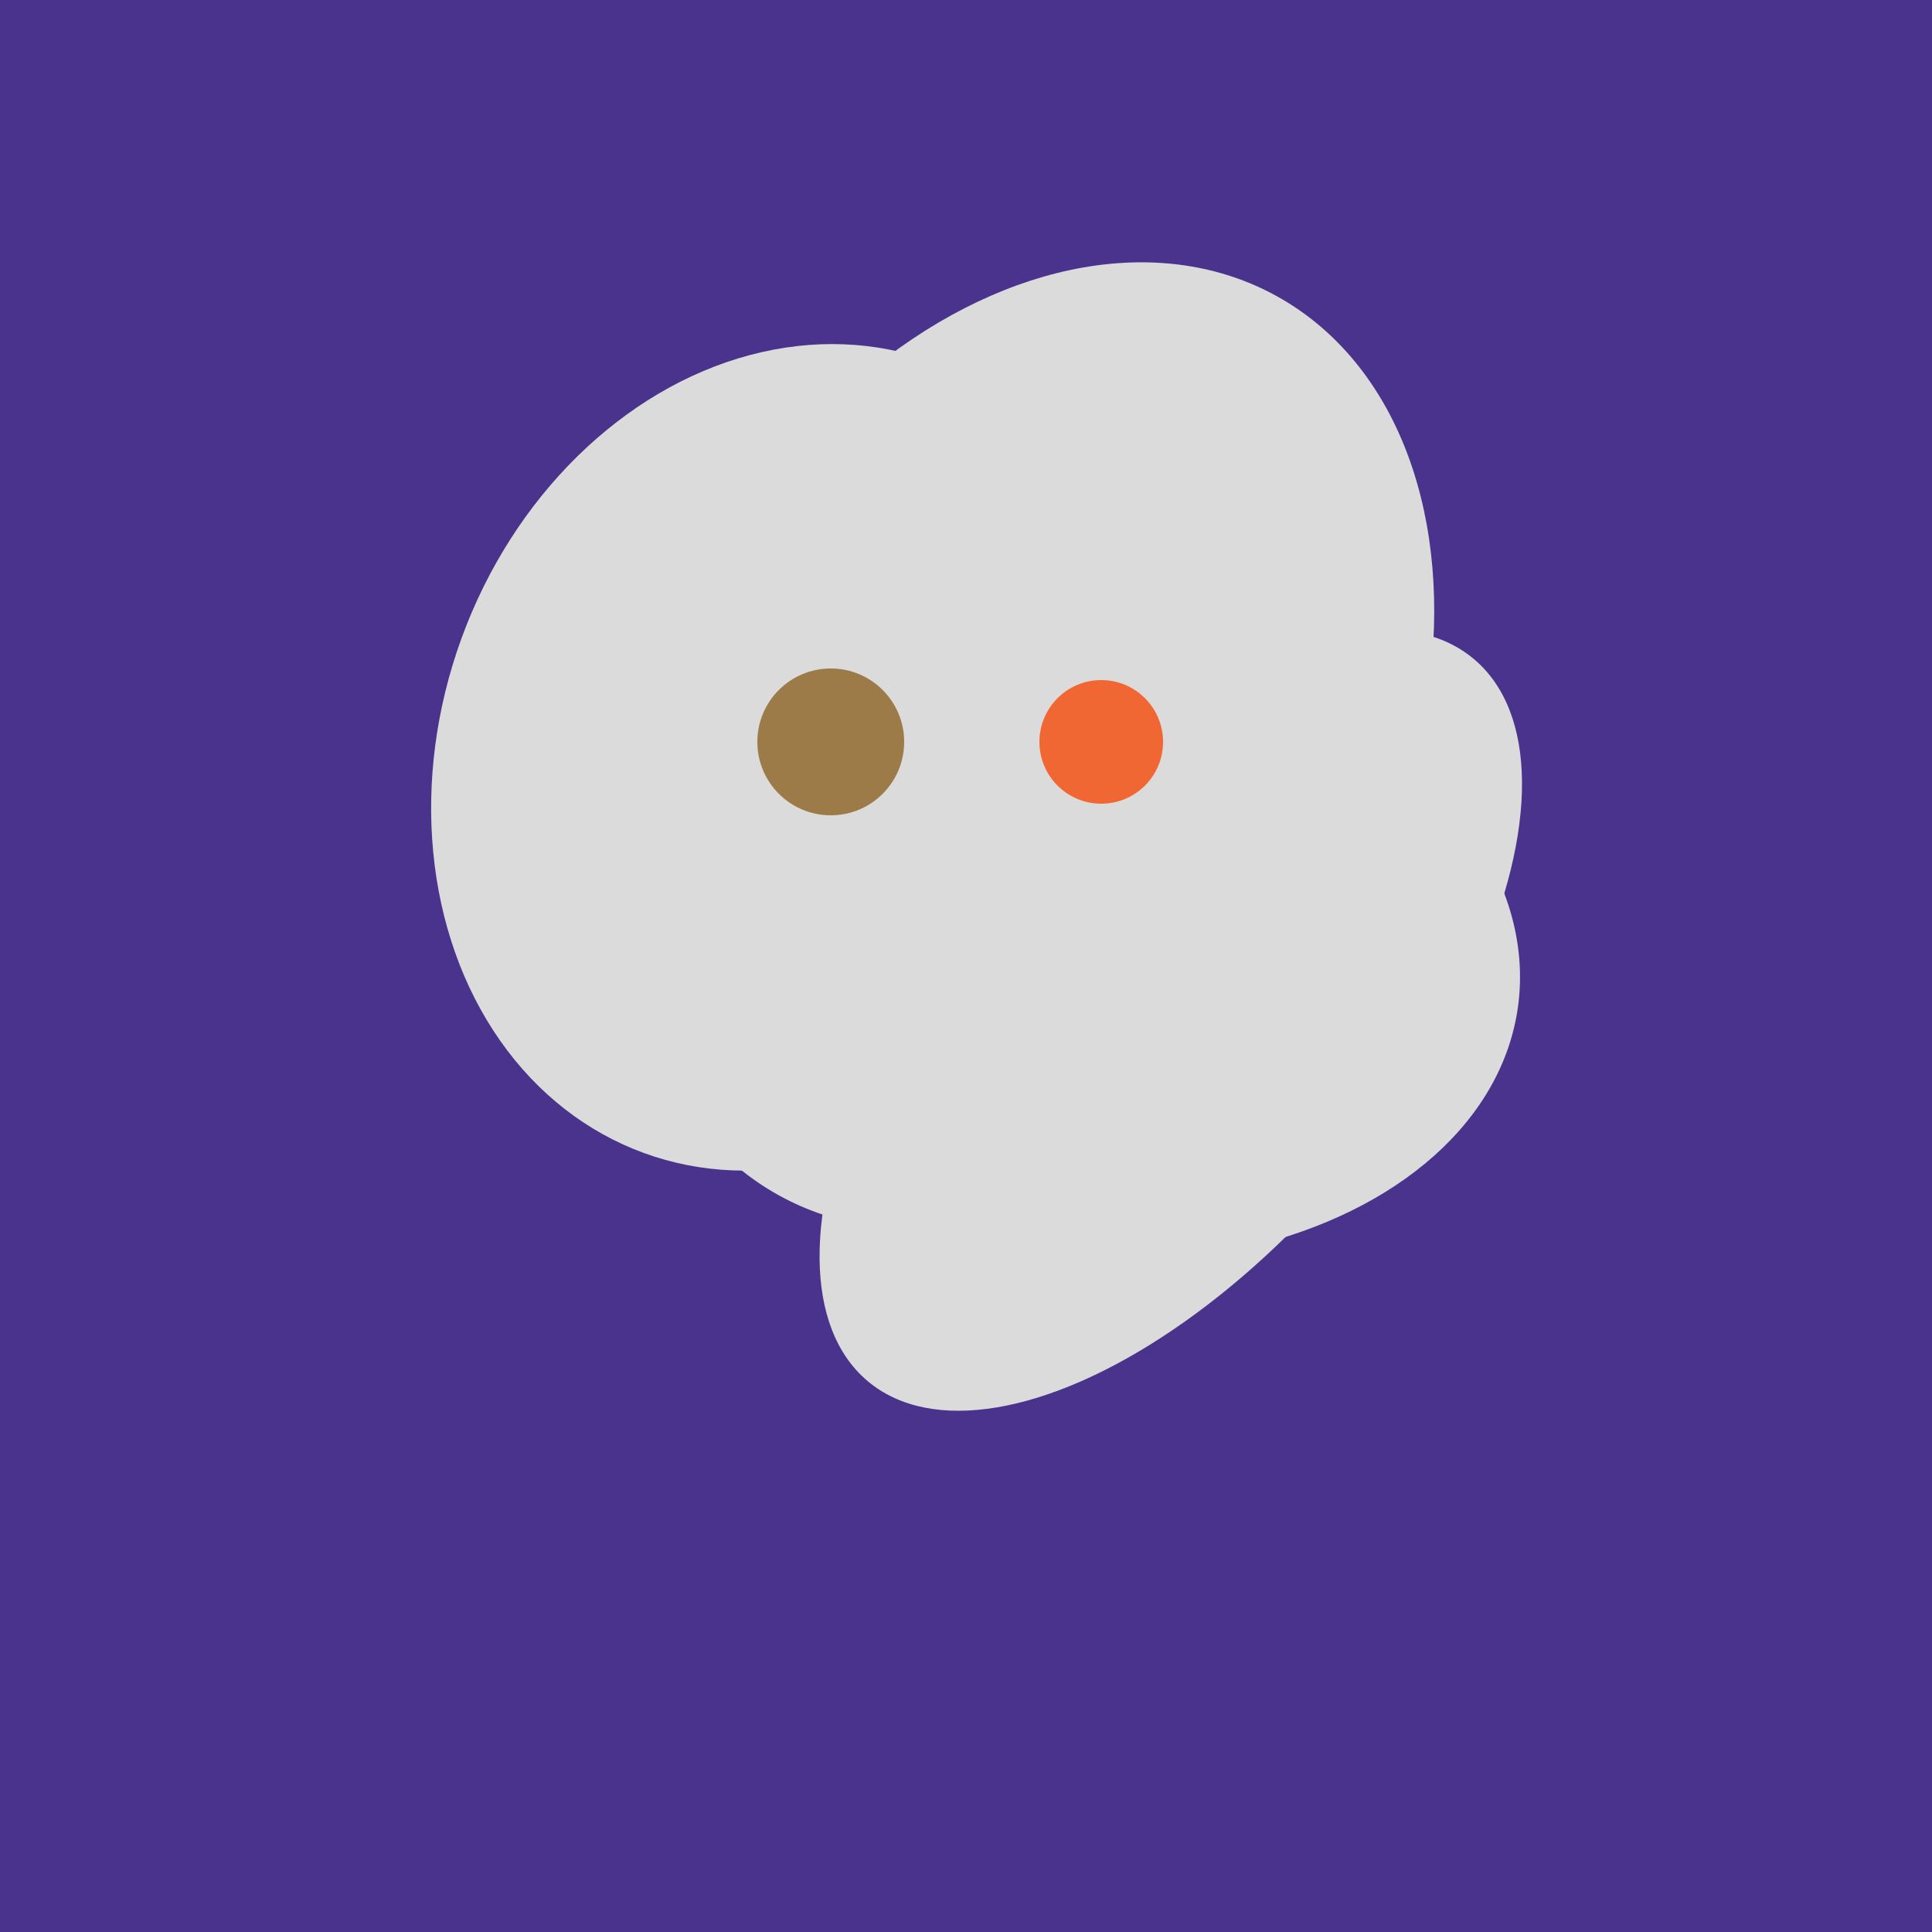 <svg width="500" height="500" xmlns="http://www.w3.org/2000/svg"><rect width="500" height="500" fill="#4a338c"/><ellipse cx="266" cy="193" rx="133" ry="95" transform="rotate(119, 266, 193)" fill="rgb(219,219,219)"/><ellipse cx="303" cy="264" rx="122" ry="60" transform="rotate(130, 303, 264)" fill="rgb(219,219,219)"/><ellipse cx="193" cy="191" rx="63" ry="76" transform="rotate(191, 193, 191)" fill="rgb(219,219,219)"/><ellipse cx="204" cy="196" rx="90" ry="109" transform="rotate(20, 204, 196)" fill="rgb(219,219,219)"/><ellipse cx="274" cy="244" rx="82" ry="120" transform="rotate(278, 274, 244)" fill="rgb(219,219,219)"/><circle cx="215" cy="192" r="19" fill="rgb(156,123,73)" /><circle cx="285" cy="192" r="16" fill="rgb(241,103,52)" /></svg>